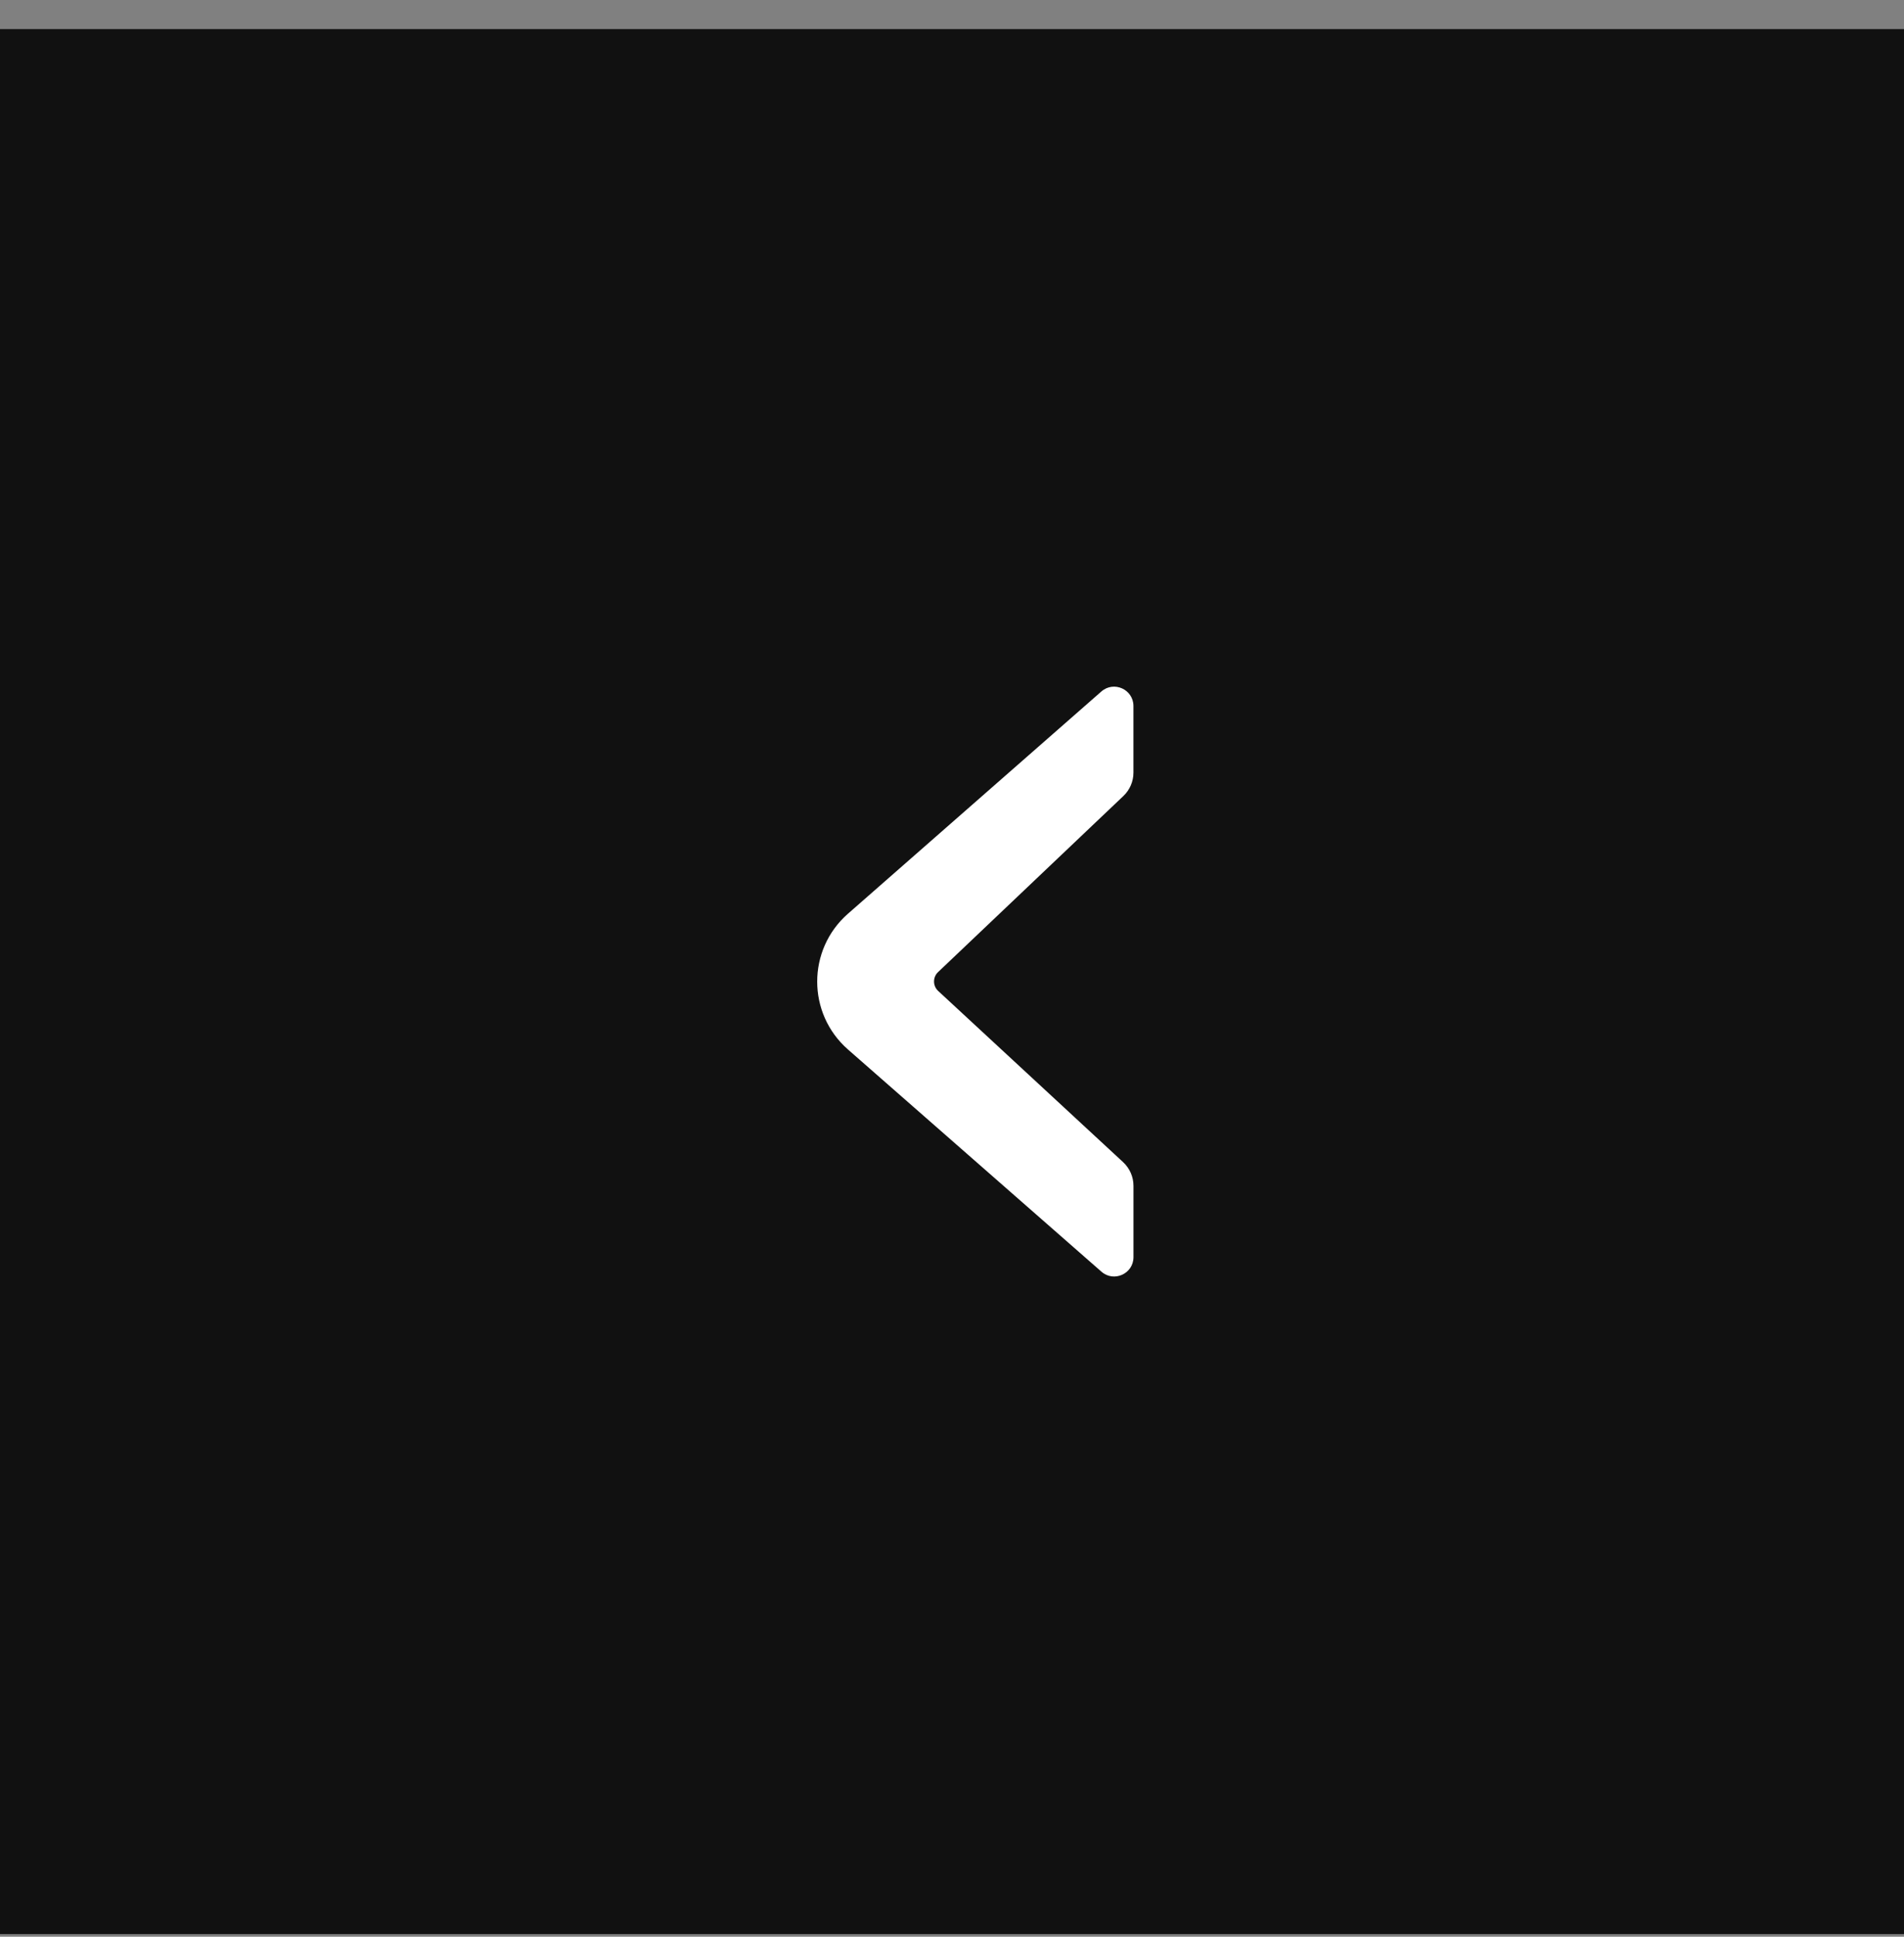 <svg width="60" height="61" viewBox="0 0 60 61" fill="none" xmlns="http://www.w3.org/2000/svg">
<rect x="0" y="0" width="60" height="61" fill="#808080" stroke="none"/>
<rect width="60" height="60" transform="translate(0 0.917)" fill="black" fill-opacity="0.87"/>
<path fill-rule="evenodd" clip-rule="evenodd" d="M35.393 36.604C35.601 36.797 35.719 37.067 35.719 37.35L35.719 39.595C35.719 40.118 35.103 40.398 34.709 40.053L26.722 33.055C25.429 31.923 25.429 29.911 26.721 28.779L34.707 21.779C35.101 21.434 35.718 21.714 35.718 22.237L35.718 24.334C35.718 24.612 35.604 24.878 35.402 25.07L29.56 30.618C29.39 30.78 29.392 31.052 29.564 31.211L35.393 36.604Z" fill="white"/>
</svg>
